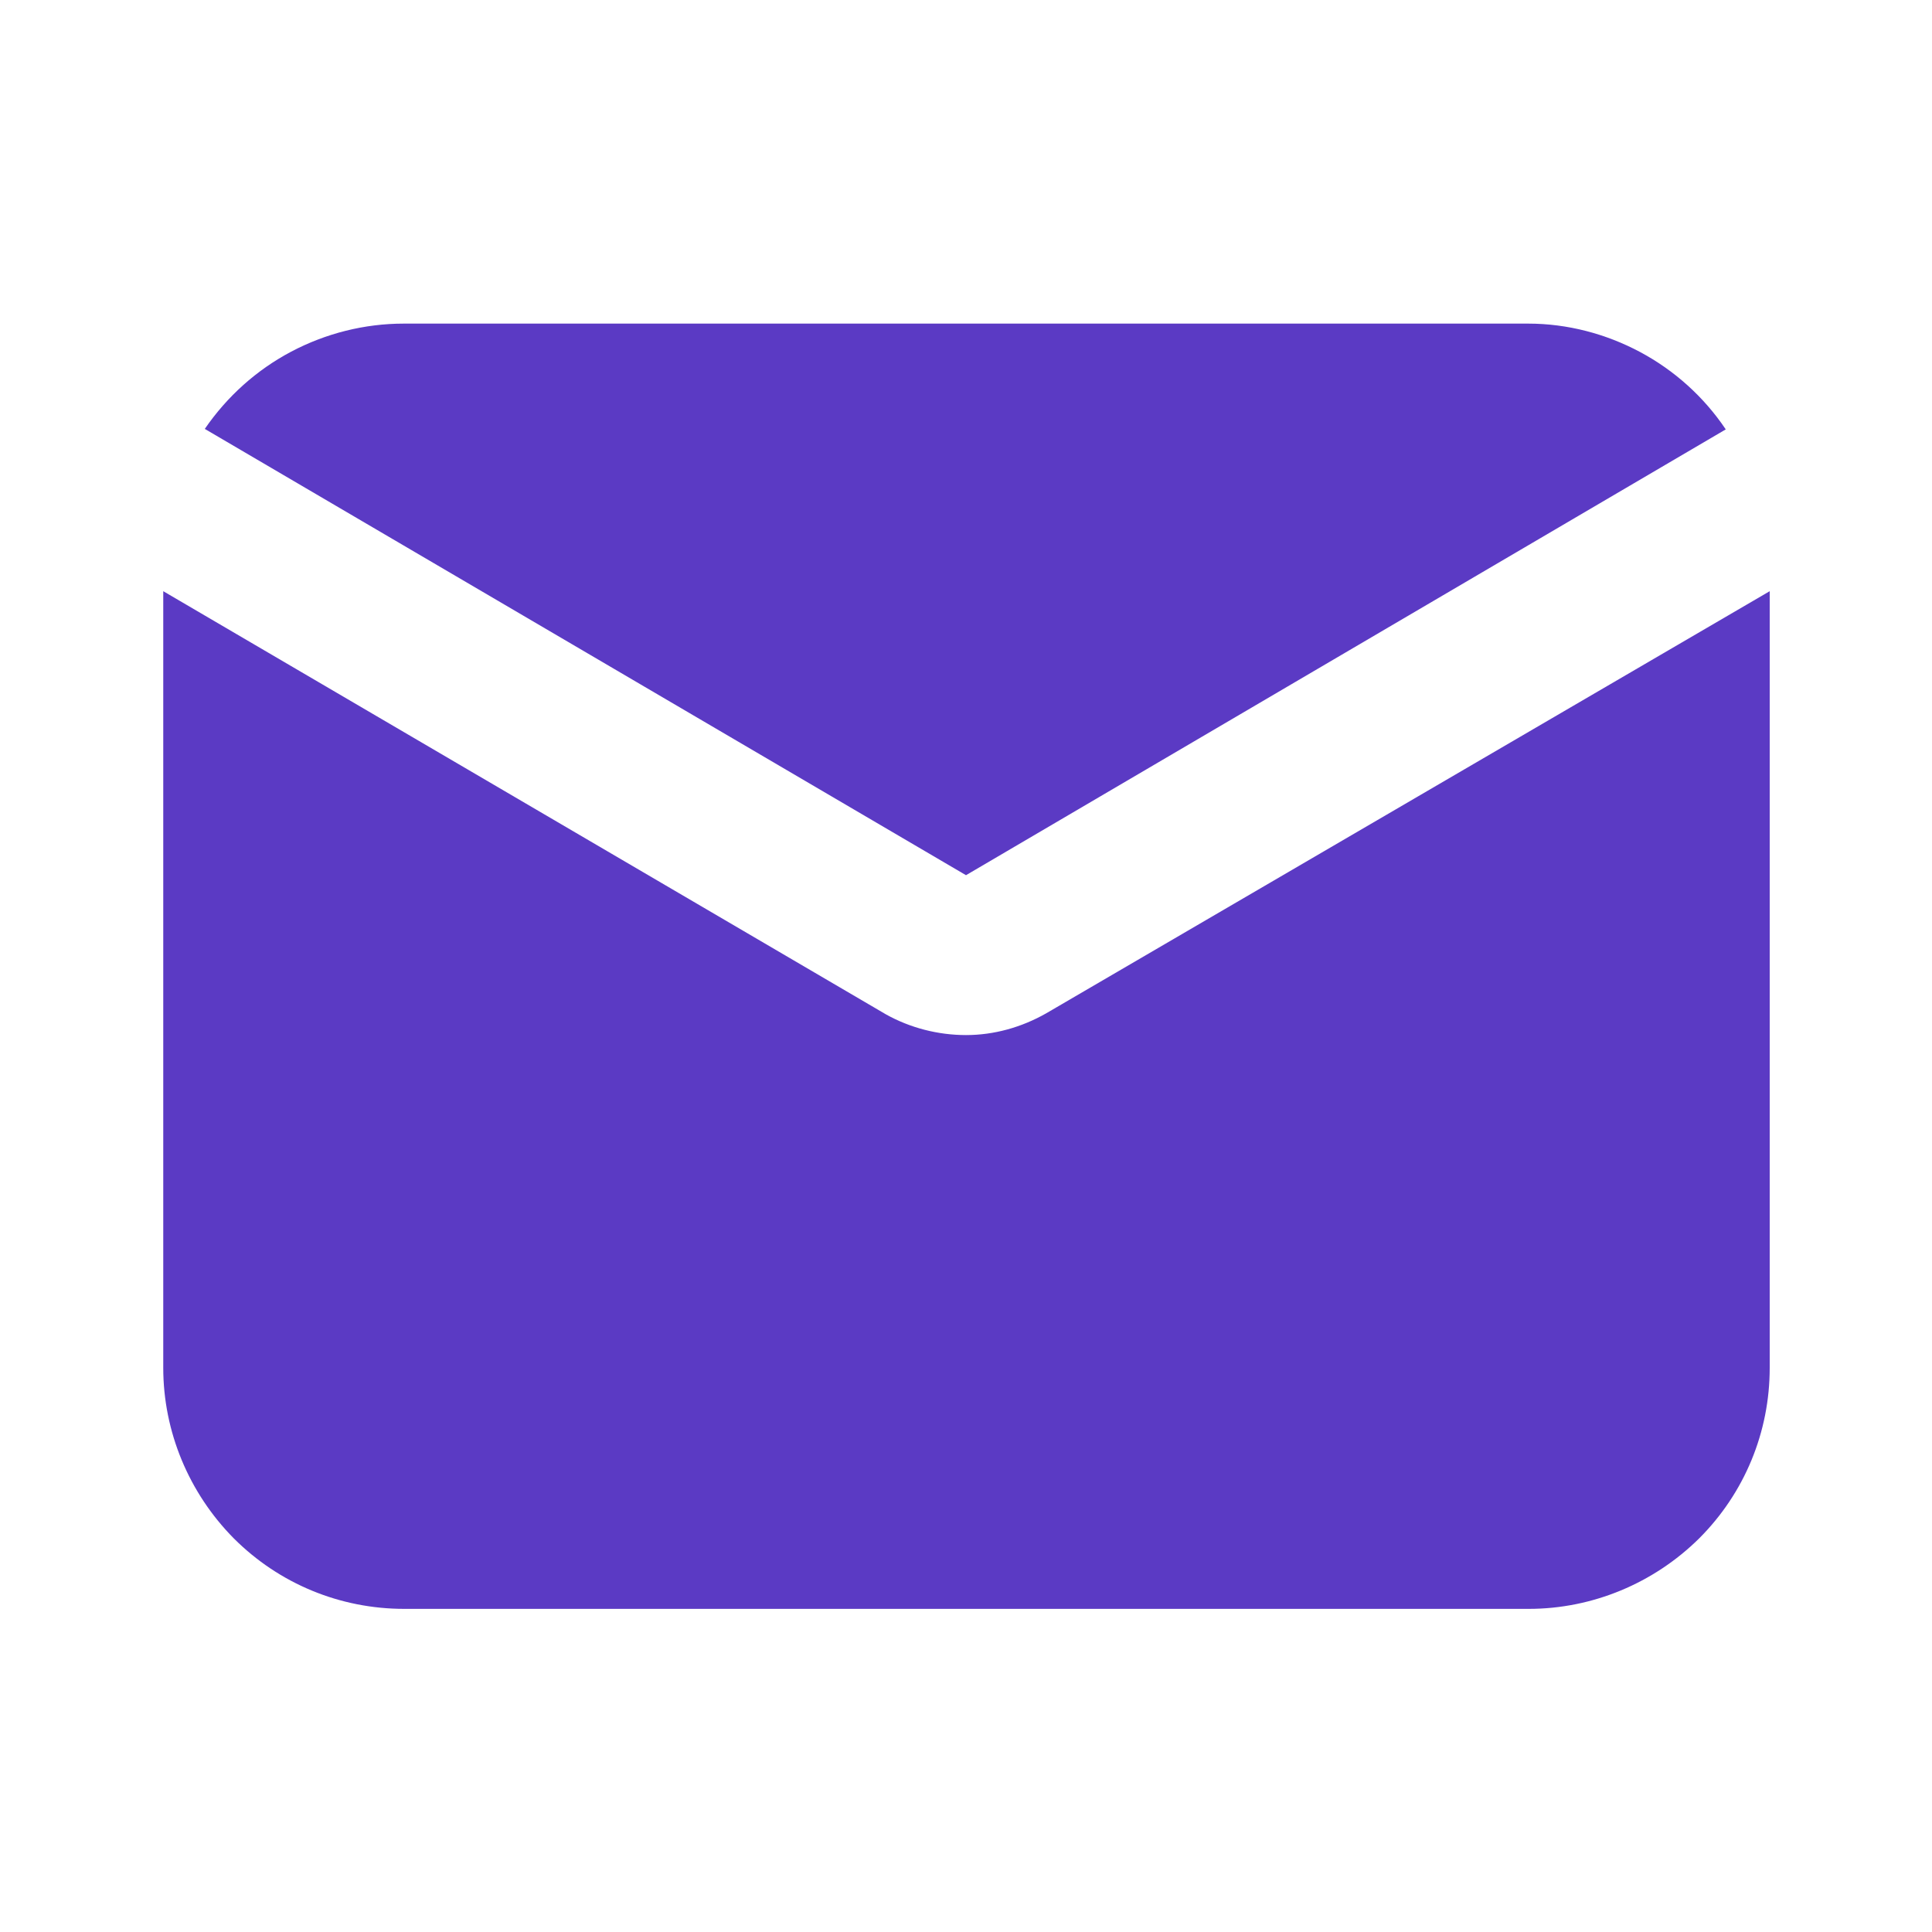 <?xml version="1.0" encoding="utf-8"?>
<!-- Generator: Adobe Illustrator 27.7.0, SVG Export Plug-In . SVG Version: 6.00 Build 0)  -->
<svg version="1.1" id="Layer_1" xmlns="http://www.w3.org/2000/svg" xmlns:xlink="http://www.w3.org/1999/xlink" x="0px" y="0px"
	 viewBox="0 0 400 400" style="enable-background:new 0 0 400 400;" xml:space="preserve">
<style type="text/css">
	.st0{fill:#5B3AC4;}
</style>
<path class="st0" d="M200,181.2l157.3-92.3c-4.5-6.7-10.6-12.2-17.7-16c-7.1-3.8-15.1-5.9-23.2-5.9H83.6c-8.1,0-16.1,2-23.3,5.8
	c-7.2,3.8-13.3,9.3-17.9,16L200,181.2z"/>
<path class="st0" d="M216.6,209.8c-5.1,2.9-10.8,4.5-16.6,4.5c-5.8,0-11.6-1.5-16.6-4.3L33.8,122.4v160.8c0,13.2,5.3,25.9,14.6,35.3
	c9.4,9.4,22,14.6,35.3,14.6h232.8c13.2,0,25.9-5.3,35.3-14.6c9.4-9.4,14.6-22,14.6-35.3V122.4L216.6,209.8z"/>
</svg>
